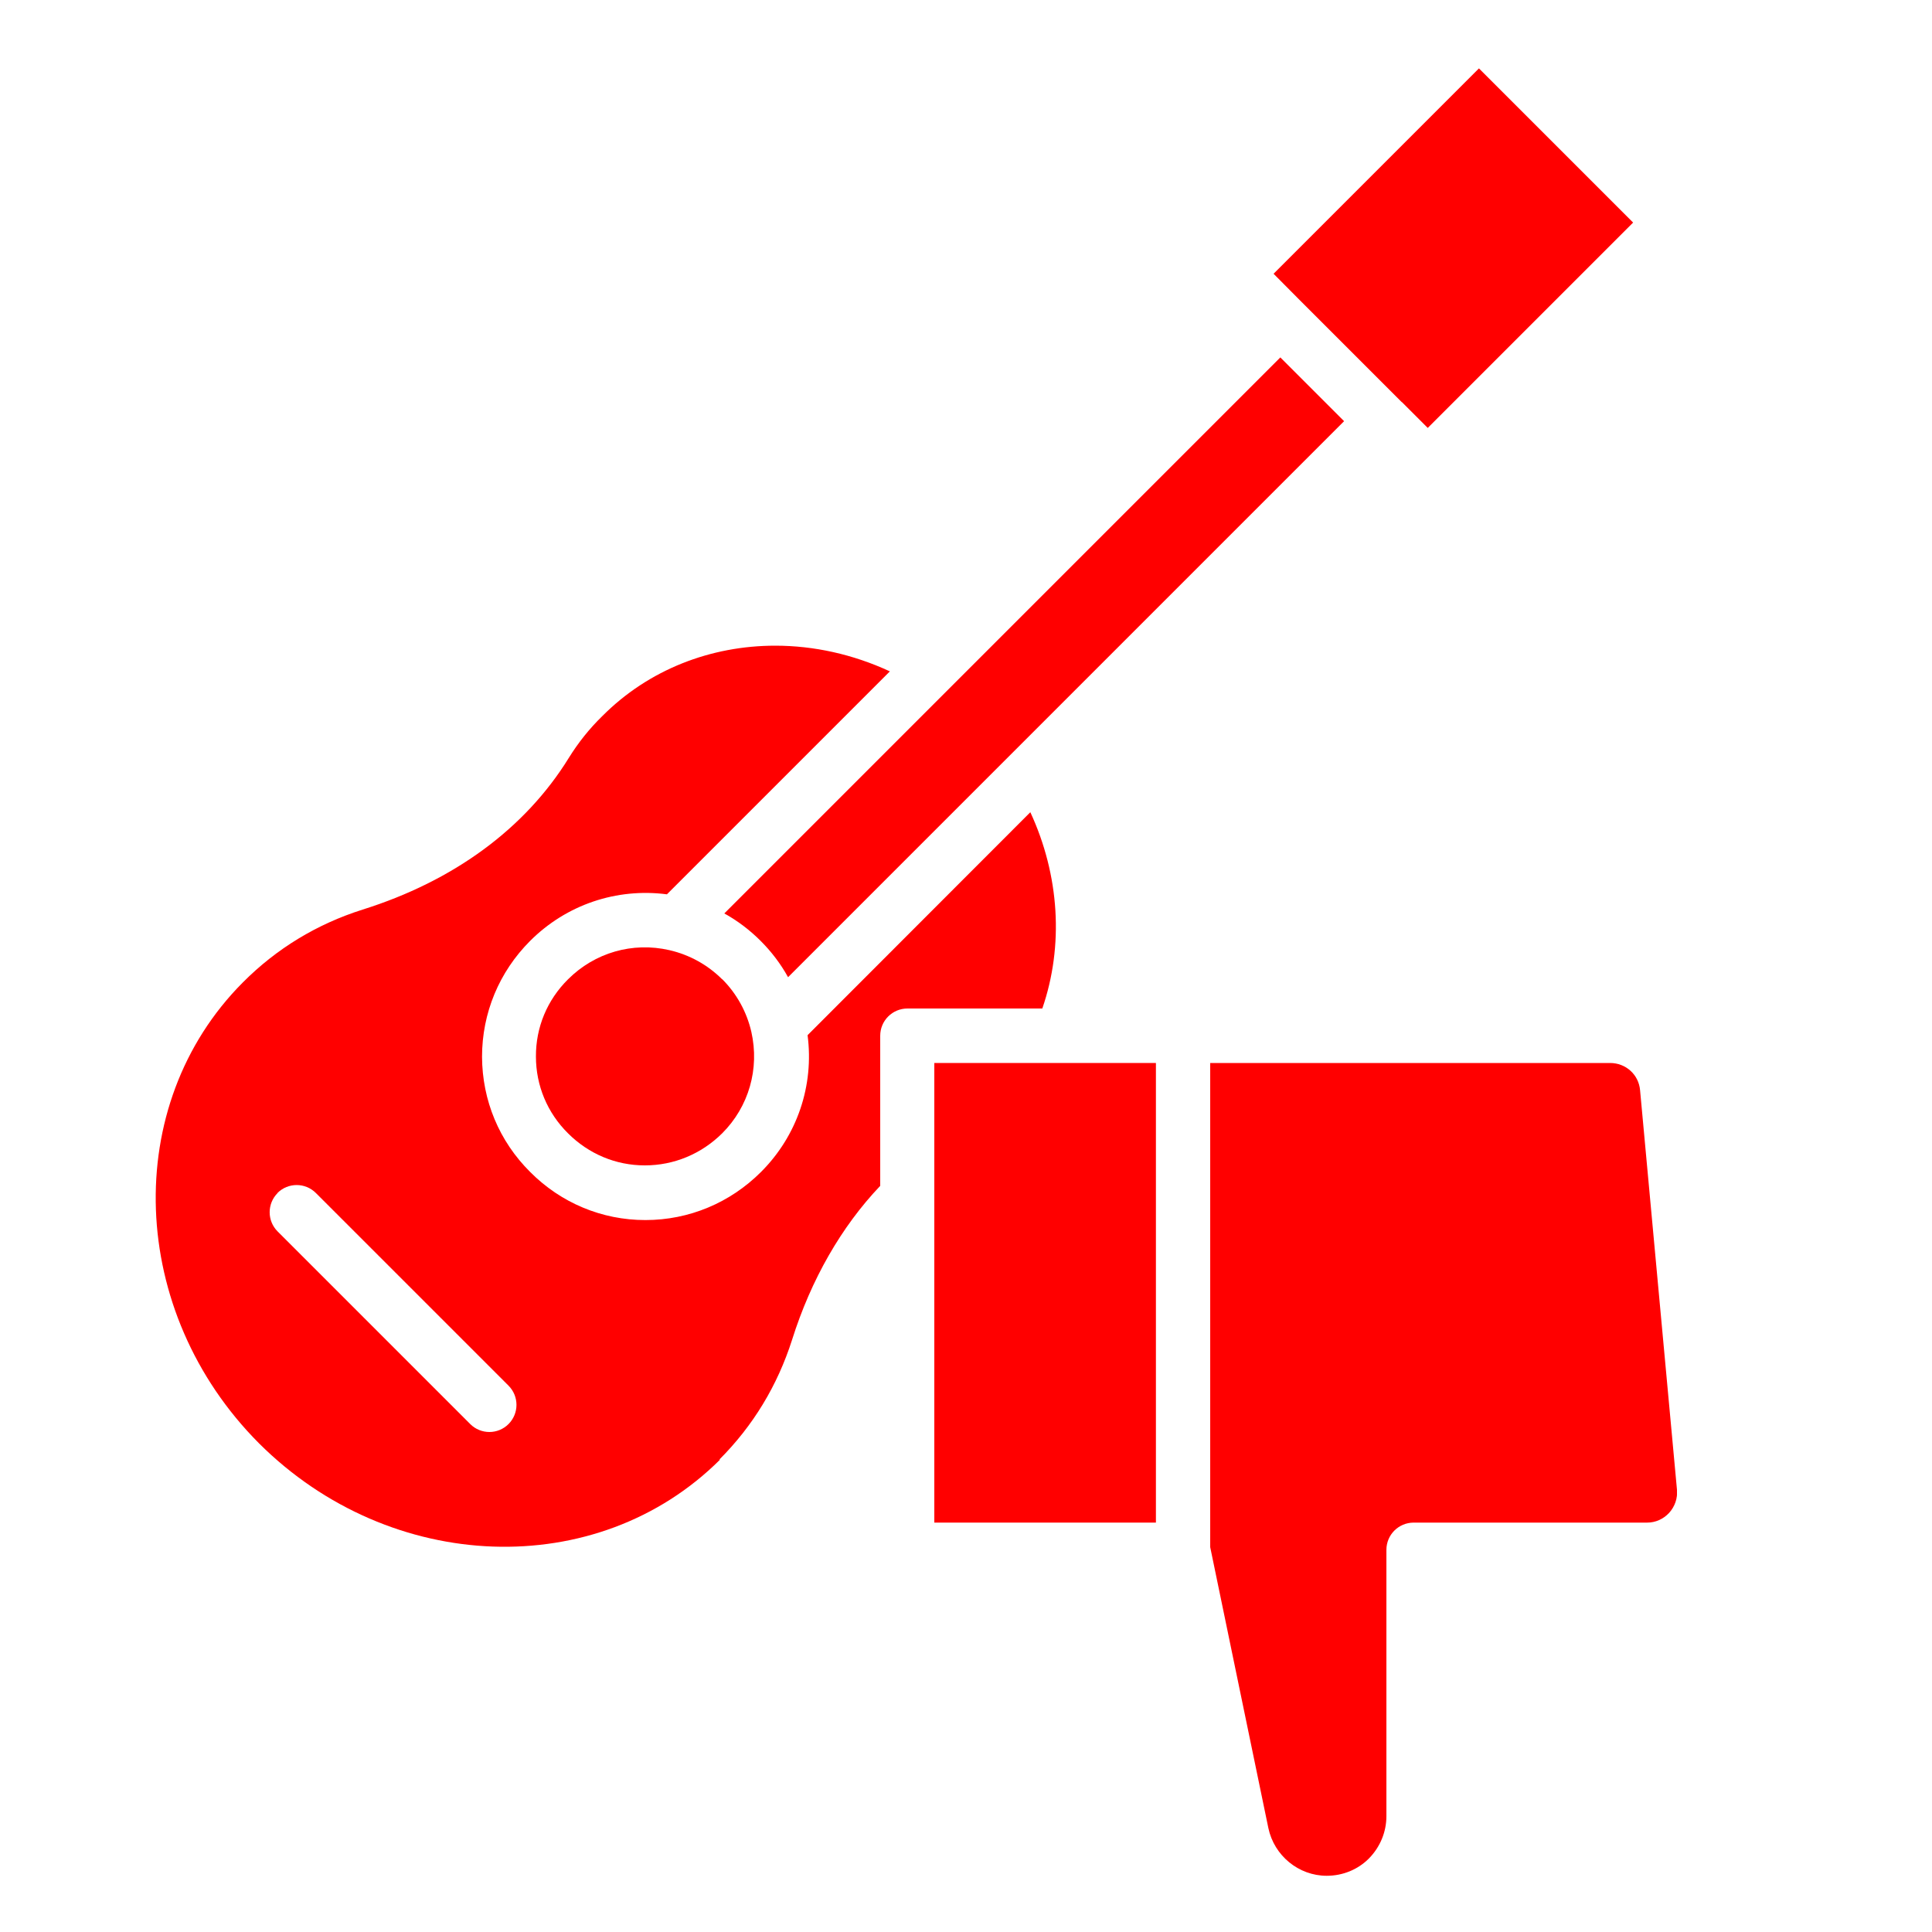 <?xml version="1.0" encoding="UTF-8"?>
<svg id="Layer_1" xmlns="http://www.w3.org/2000/svg" xmlns:xlink="http://www.w3.org/1999/xlink" version="1.1" viewBox="0 0 100 100">
  <!-- Generator: Adobe Illustrator 29.5.1, SVG Export Plug-In . SVG Version: 2.1.0 Build 141)  -->
  <defs>
    <style>
      .st0 {
        fill: none;
      }

      .st1 {
        fill: red;
      }

      .st2 {
        clip-path: url(#clippath);
      }
    </style>
    <clipPath id="clippath">
      <rect class="st0" x="8.01" y="3.54" width="78.79" height="93.55"/>
    </clipPath>
  </defs>
  <g class="st2">
    <path class="st1" d="M37.38,50.69c-.75-.75-1.69-1.27-2.73-1.51h0c-1.91-.44-3.87.13-5.25,1.51-1.08,1.07-1.67,2.49-1.66,4,0,1.5.59,2.91,1.66,3.97,1.07,1.07,2.48,1.66,3.97,1.66h.01c1.5,0,2.92-.59,4-1.66,1.38-1.38,1.94-3.34,1.51-5.25,0,0,0,0,0,0-.24-1.04-.76-1.98-1.51-2.73h0Z"/>
    <path class="st1" d="M73.18,78.81h12.07c.44,0,.84-.18,1.14-.5.3-.33.45-.76.41-1.2l-1.91-20.68c-.07-.81-.74-1.41-1.55-1.41h-20.7v25.06l3.01,14.54c.3,1.43,1.57,2.47,3.02,2.47.83,0,1.61-.32,2.18-.89.59-.6.91-1.38.91-2.2v-13.78c0-.78.63-1.41,1.41-1.41h0Z"/>
    <path class="st1" d="M66.27,18.5l-28.78,28.78c.69.38,1.32.86,1.88,1.42.56.56,1.04,1.19,1.42,1.88l28.78-28.78-3.3-3.3h0Z"/>
    <path class="st1" d="M14.36,61.75c.55-.55,1.44-.55,1.99,0l9.97,9.97c.55.55.55,1.44,0,1.99-.27.27-.63.41-.99.41s-.72-.14-.99-.41l-9.97-9.97c-.55-.55-.55-1.44,0-1.99M37.23,75.55c1.75-1.75,3.01-3.83,3.77-6.21.98-3.11,2.55-5.85,4.56-7.96v-7.77c0-.78.63-1.41,1.41-1.41h6.98c1.12-3.25.89-6.9-.62-10.16l-11.53,11.54c.34,2.6-.53,5.2-2.41,7.08-1.6,1.6-3.73,2.49-5.98,2.49h-.01c-2.25,0-4.37-.89-5.96-2.49-1.6-1.59-2.48-3.7-2.49-5.96,0-2.26.88-4.39,2.49-6,1.88-1.88,4.48-2.75,7.08-2.41l11.54-11.54c-1.92-.89-3.95-1.33-5.93-1.33-3.33,0-6.55,1.23-8.95,3.64-.67.65-1.25,1.38-1.74,2.17-2.26,3.66-5.96,6.37-10.67,7.85-2.37.75-4.46,2.02-6.2,3.77-6.33,6.35-5.95,17.05.84,23.86,6.81,6.79,17.51,7.17,23.86.84h0Z"/>
  </g>
  <polygon class="st1" points="48.36 61.96 48.36 78.81 59.83 78.81 59.83 55.02 54.9 55.02 48.36 55.02 48.36 61.96"/>
  <polygon class="st1" points="76.55 3.54 65.92 14.17 67.26 15.52 72.55 20.81 72.56 20.81 73.9 22.15 84.53 11.52 76.55 3.54"/>
</svg>
